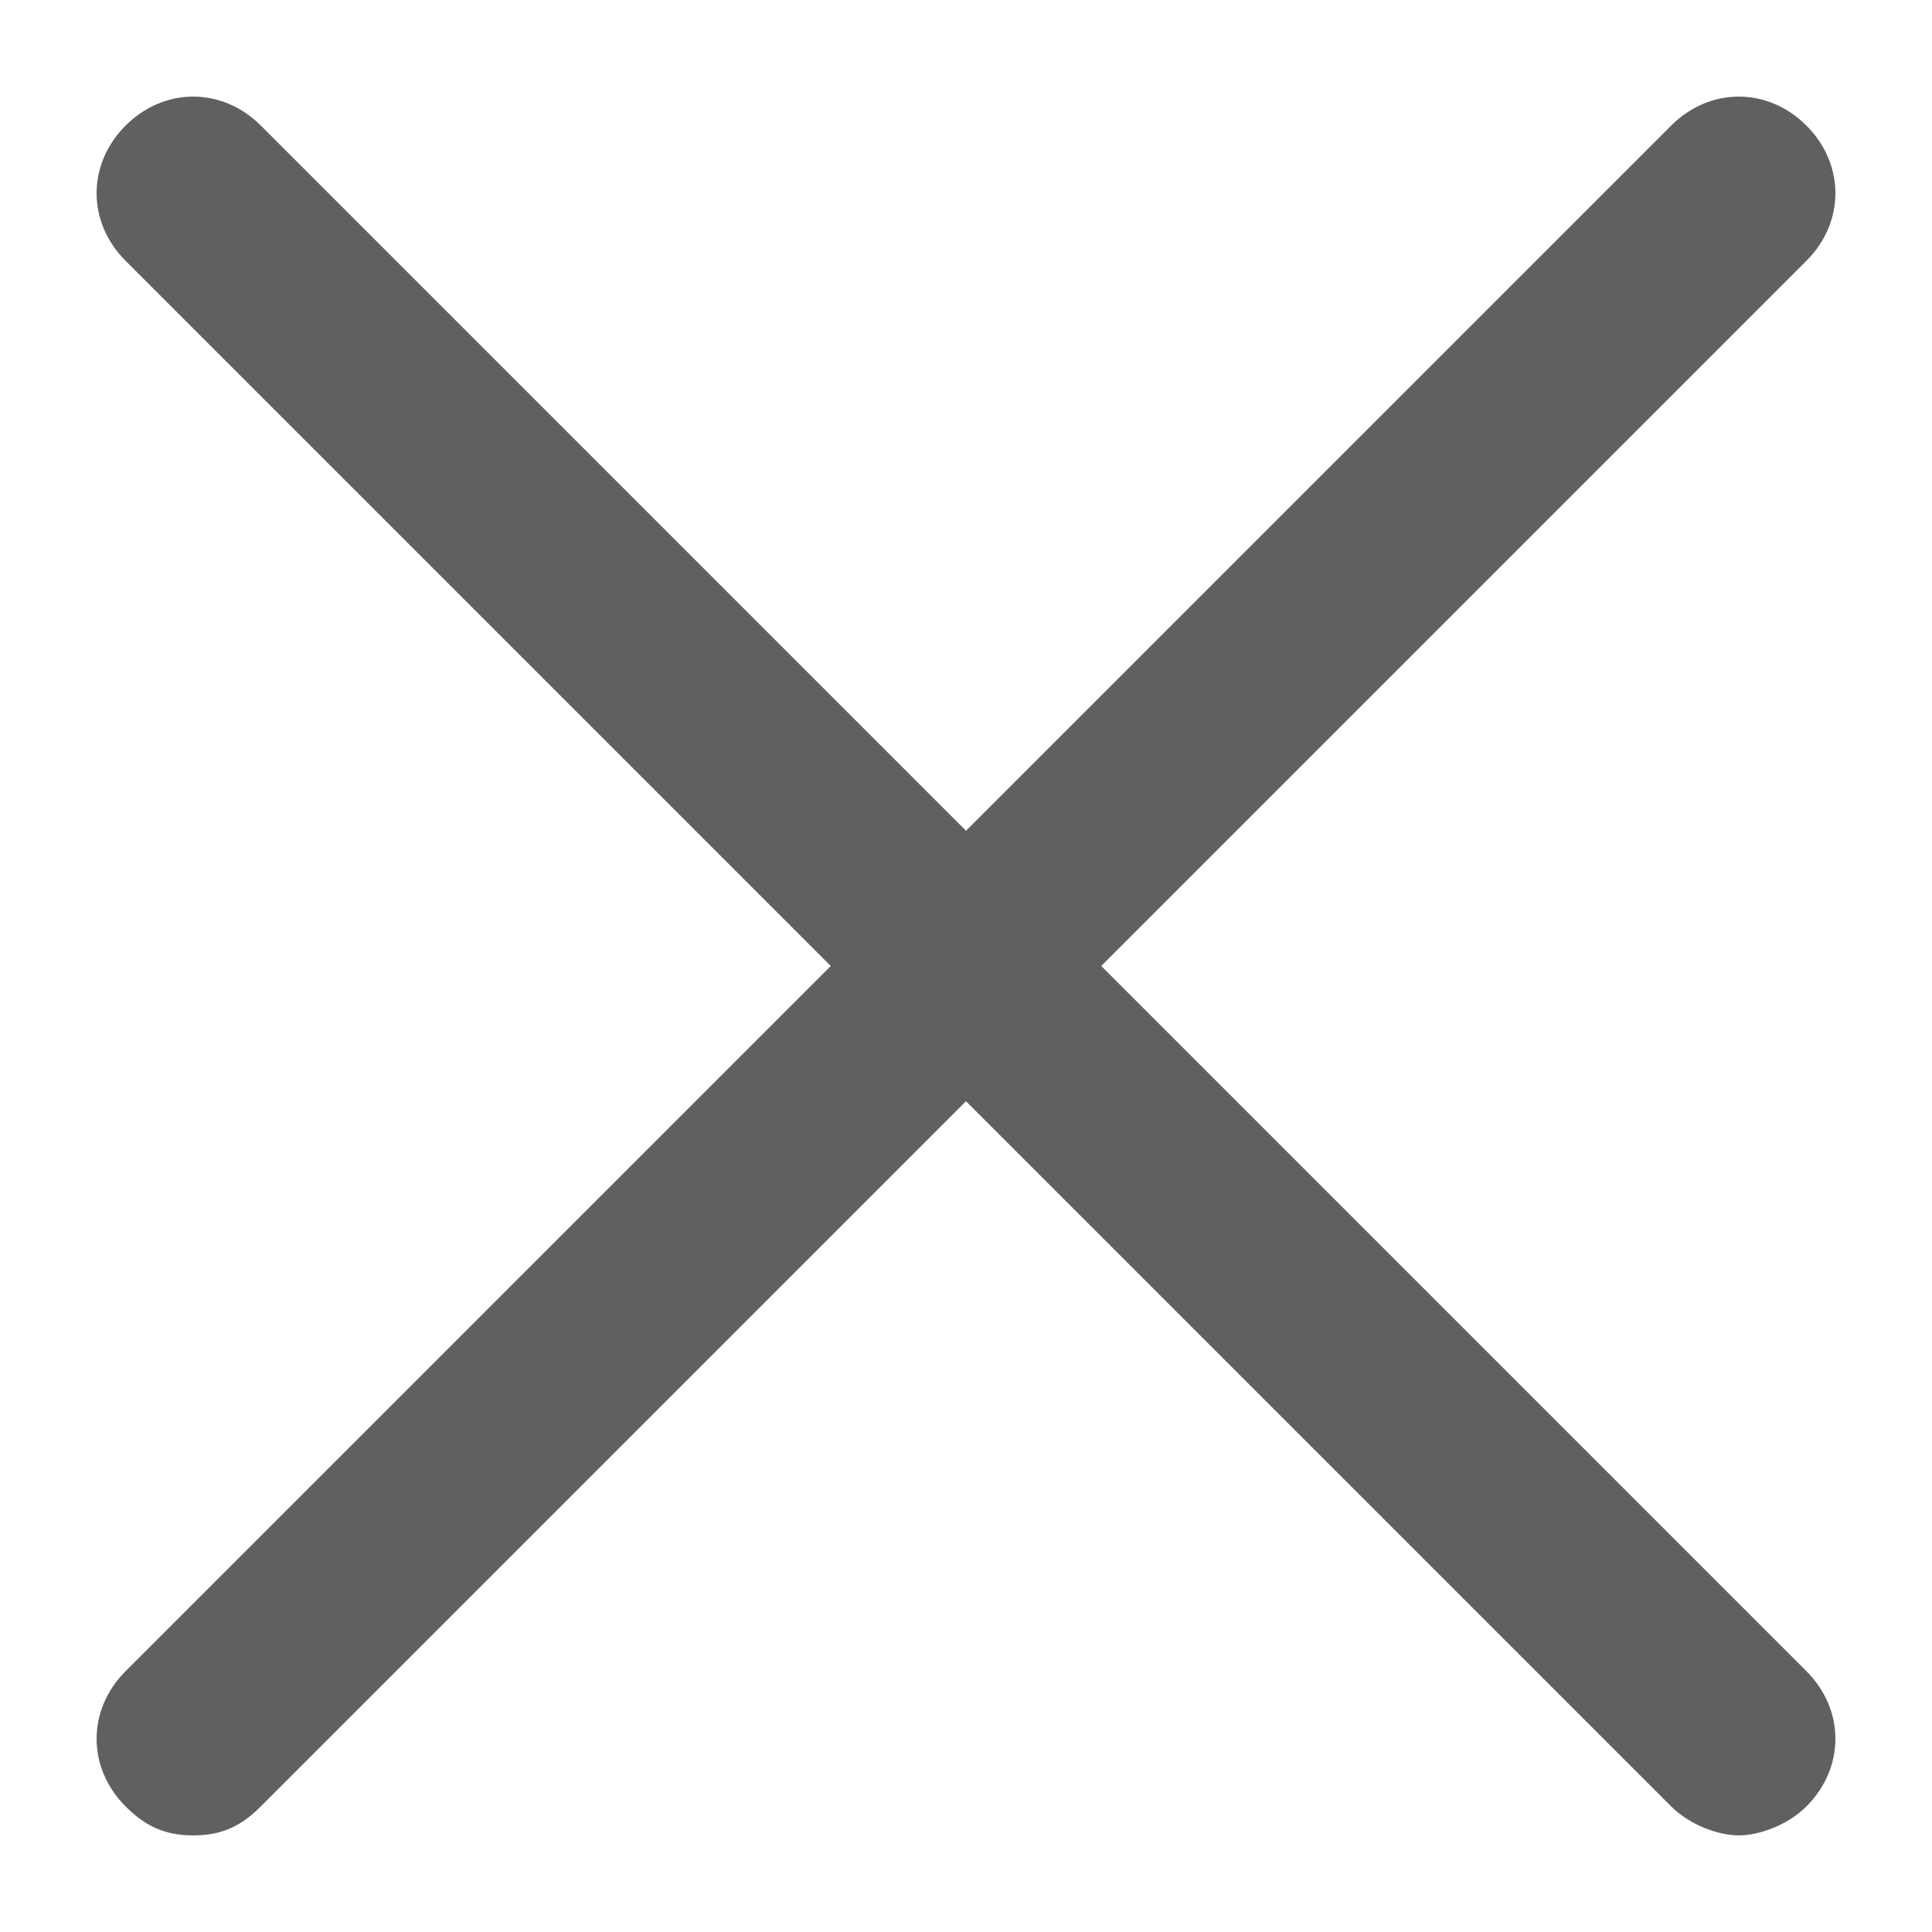 <?xml version="1.0" encoding="utf-8"?>
<!-- Generator: Adobe Illustrator 26.0.2, SVG Export Plug-In . SVG Version: 6.00 Build 0)  -->
<svg version="1.1" id="Layer_1" xmlns="http://www.w3.org/2000/svg" xmlns:xlink="http://www.w3.org/1999/xlink" x="0px" y="0px"
	 viewBox="0 0 20 20" style="enable-background:new 0 0 20 20;" xml:space="preserve">
<style type="text/css">
	.st0{fill:#606060;}
</style>
<path class="st0" d="M11.4,10l7.3-7.3c0.4-0.4,0.4-1,0-1.4s-1-0.4-1.4,0L10,8.6L2.7,1.3c-0.4-0.4-1-0.4-1.4,0s-0.4,1,0,1.4L8.6,10
	l-7.3,7.3c-0.4,0.4-0.4,1,0,1.4C1.5,18.9,1.7,19,2,19s0.5-0.1,0.7-0.3l7.3-7.3l7.3,7.3c0.2,0.2,0.5,0.3,0.7,0.3s0.5-0.1,0.7-0.3
	c0.4-0.4,0.4-1,0-1.4L11.4,10z"/>
</svg>
